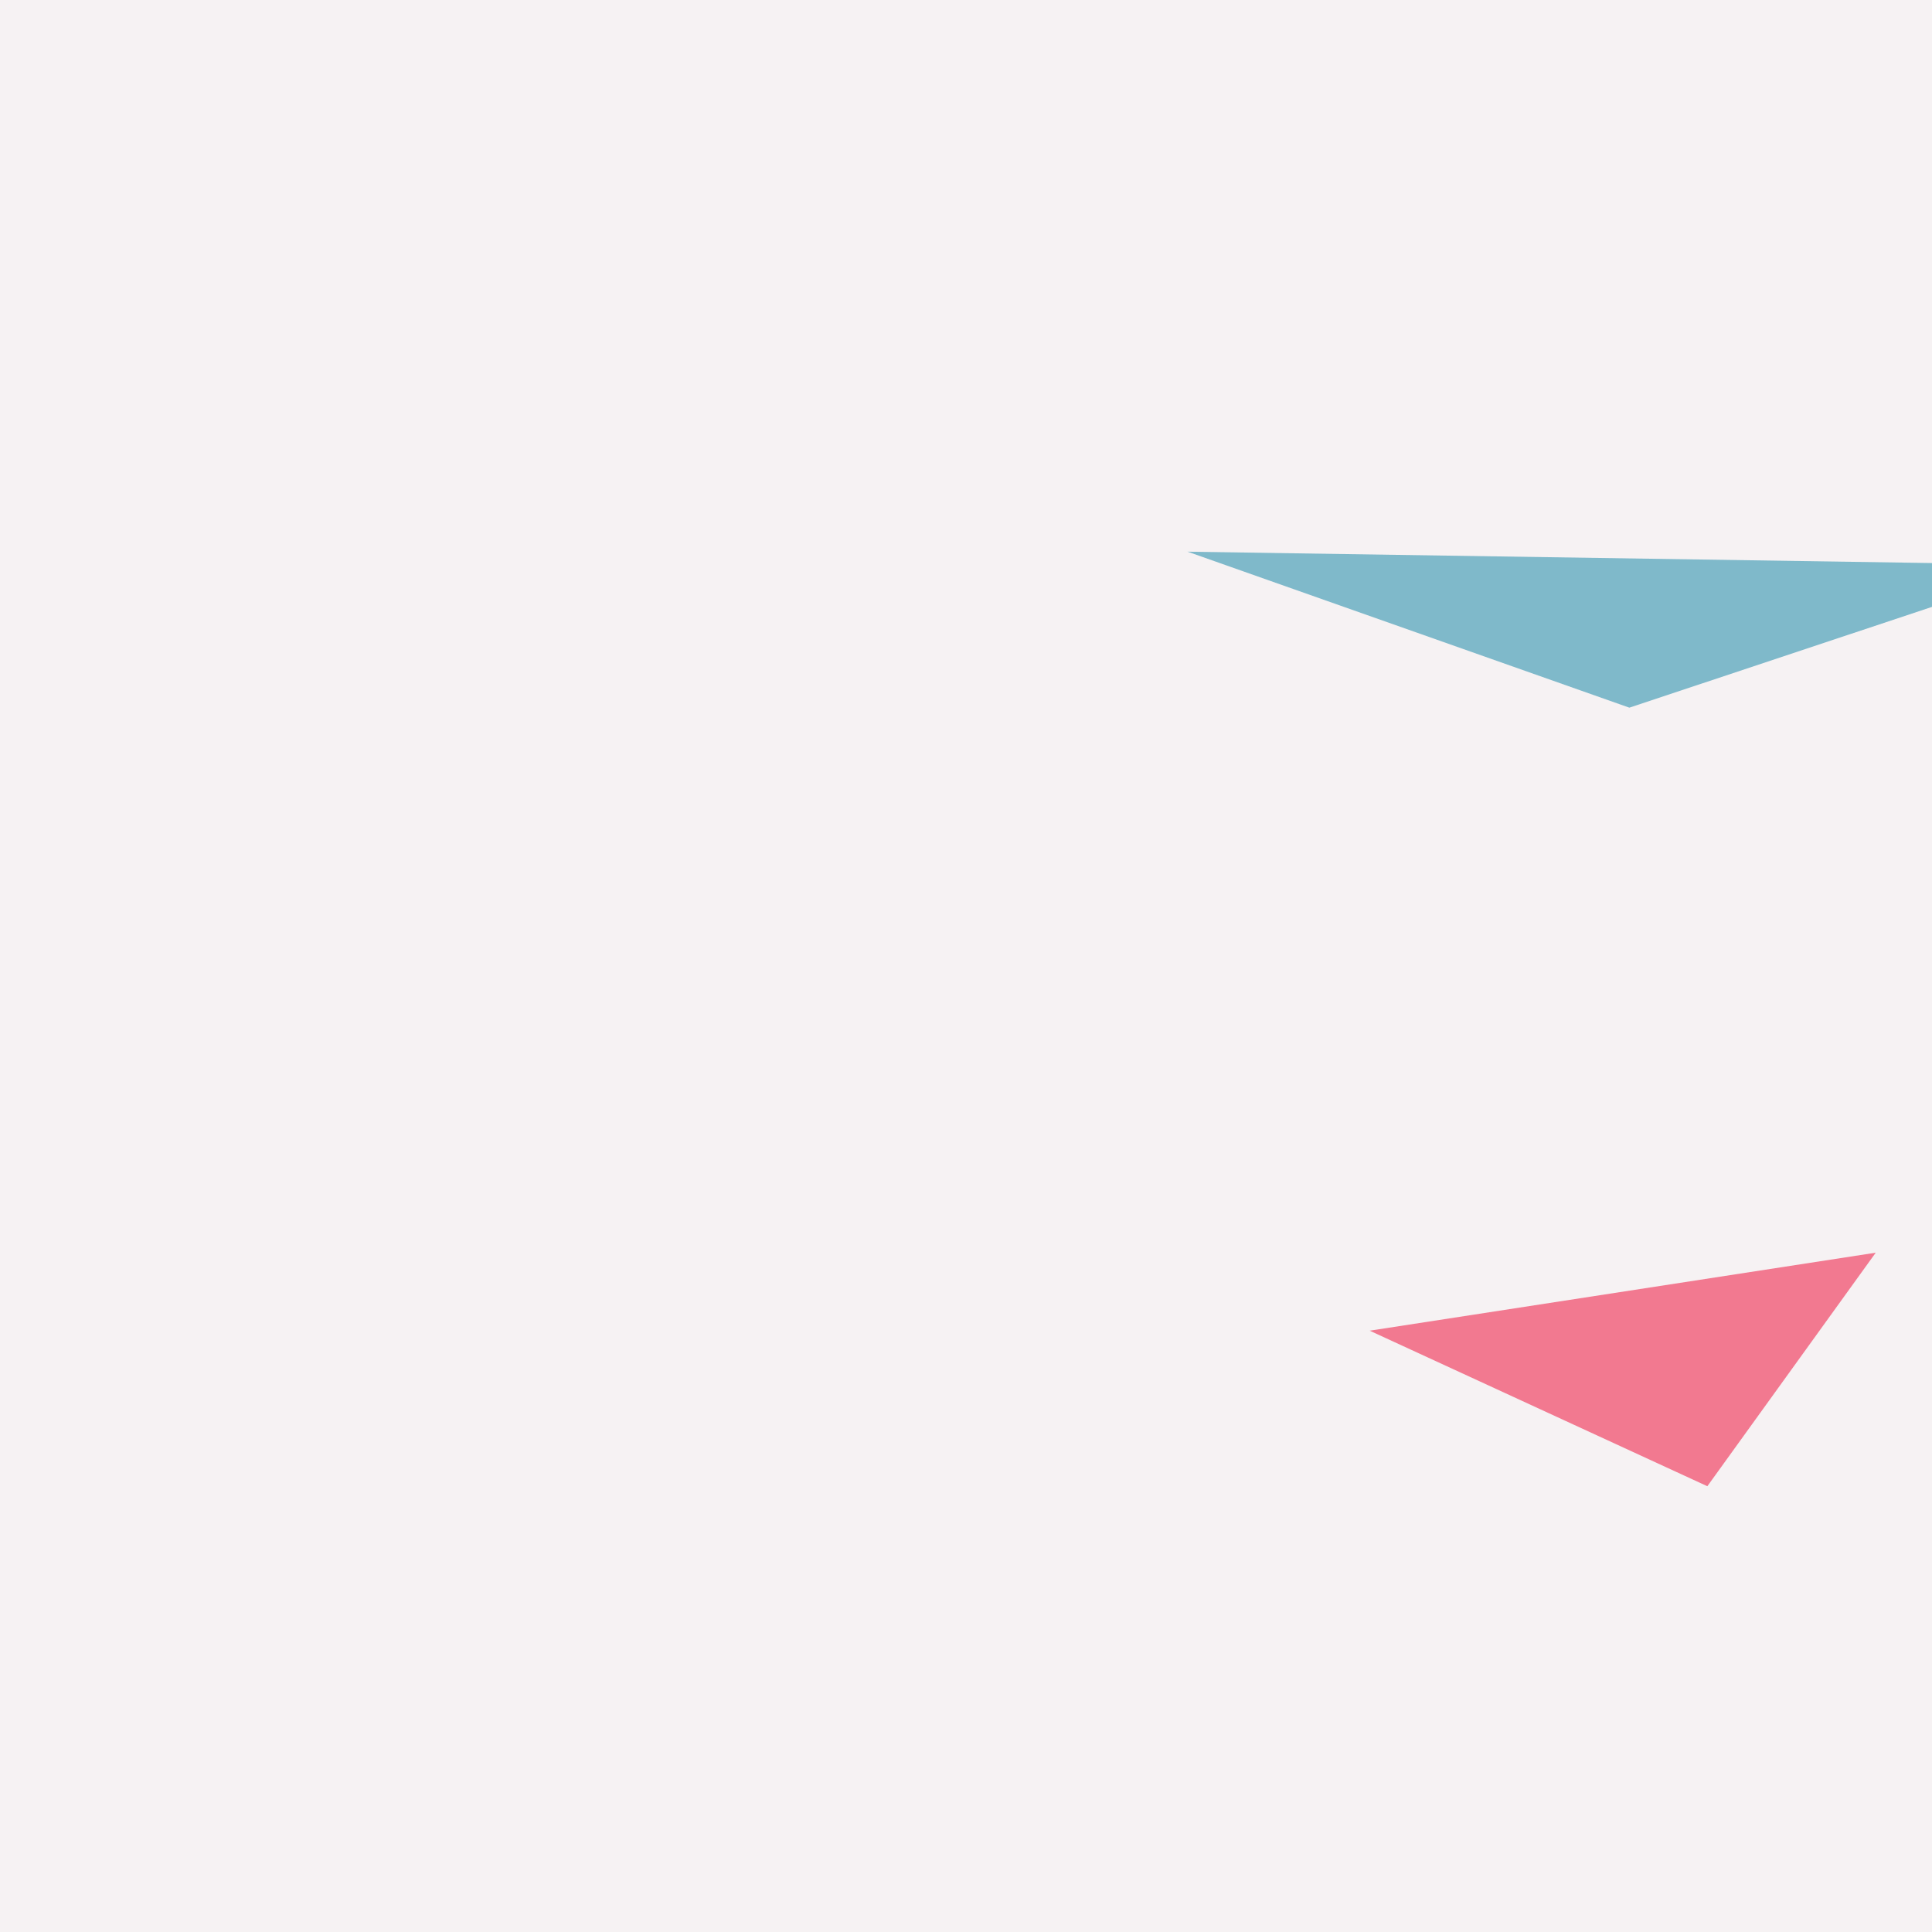 <svg xmlns="http://www.w3.org/2000/svg" width="436" height="436"><filter id="a"><feGaussianBlur stdDeviation="55"/></filter><rect width="100%" height="100%" fill="#f6f2f3"/><g filter="url(#a)"><g fill-opacity=".5"><path fill="#3c6475" d="M514.2 622.6h126l-52.8-96.7z"/><path fill="#fd0358" d="M68.8 593.3l137.7-20.5 41 41z"/><path fill="#0980a3" d="M268 124.5l196.4 3-96.7 32.2z"/><path fill="#ef012e" d="M423.3 282.7l-114.2 17.6 76.2 35.1z"/></g></g></svg>